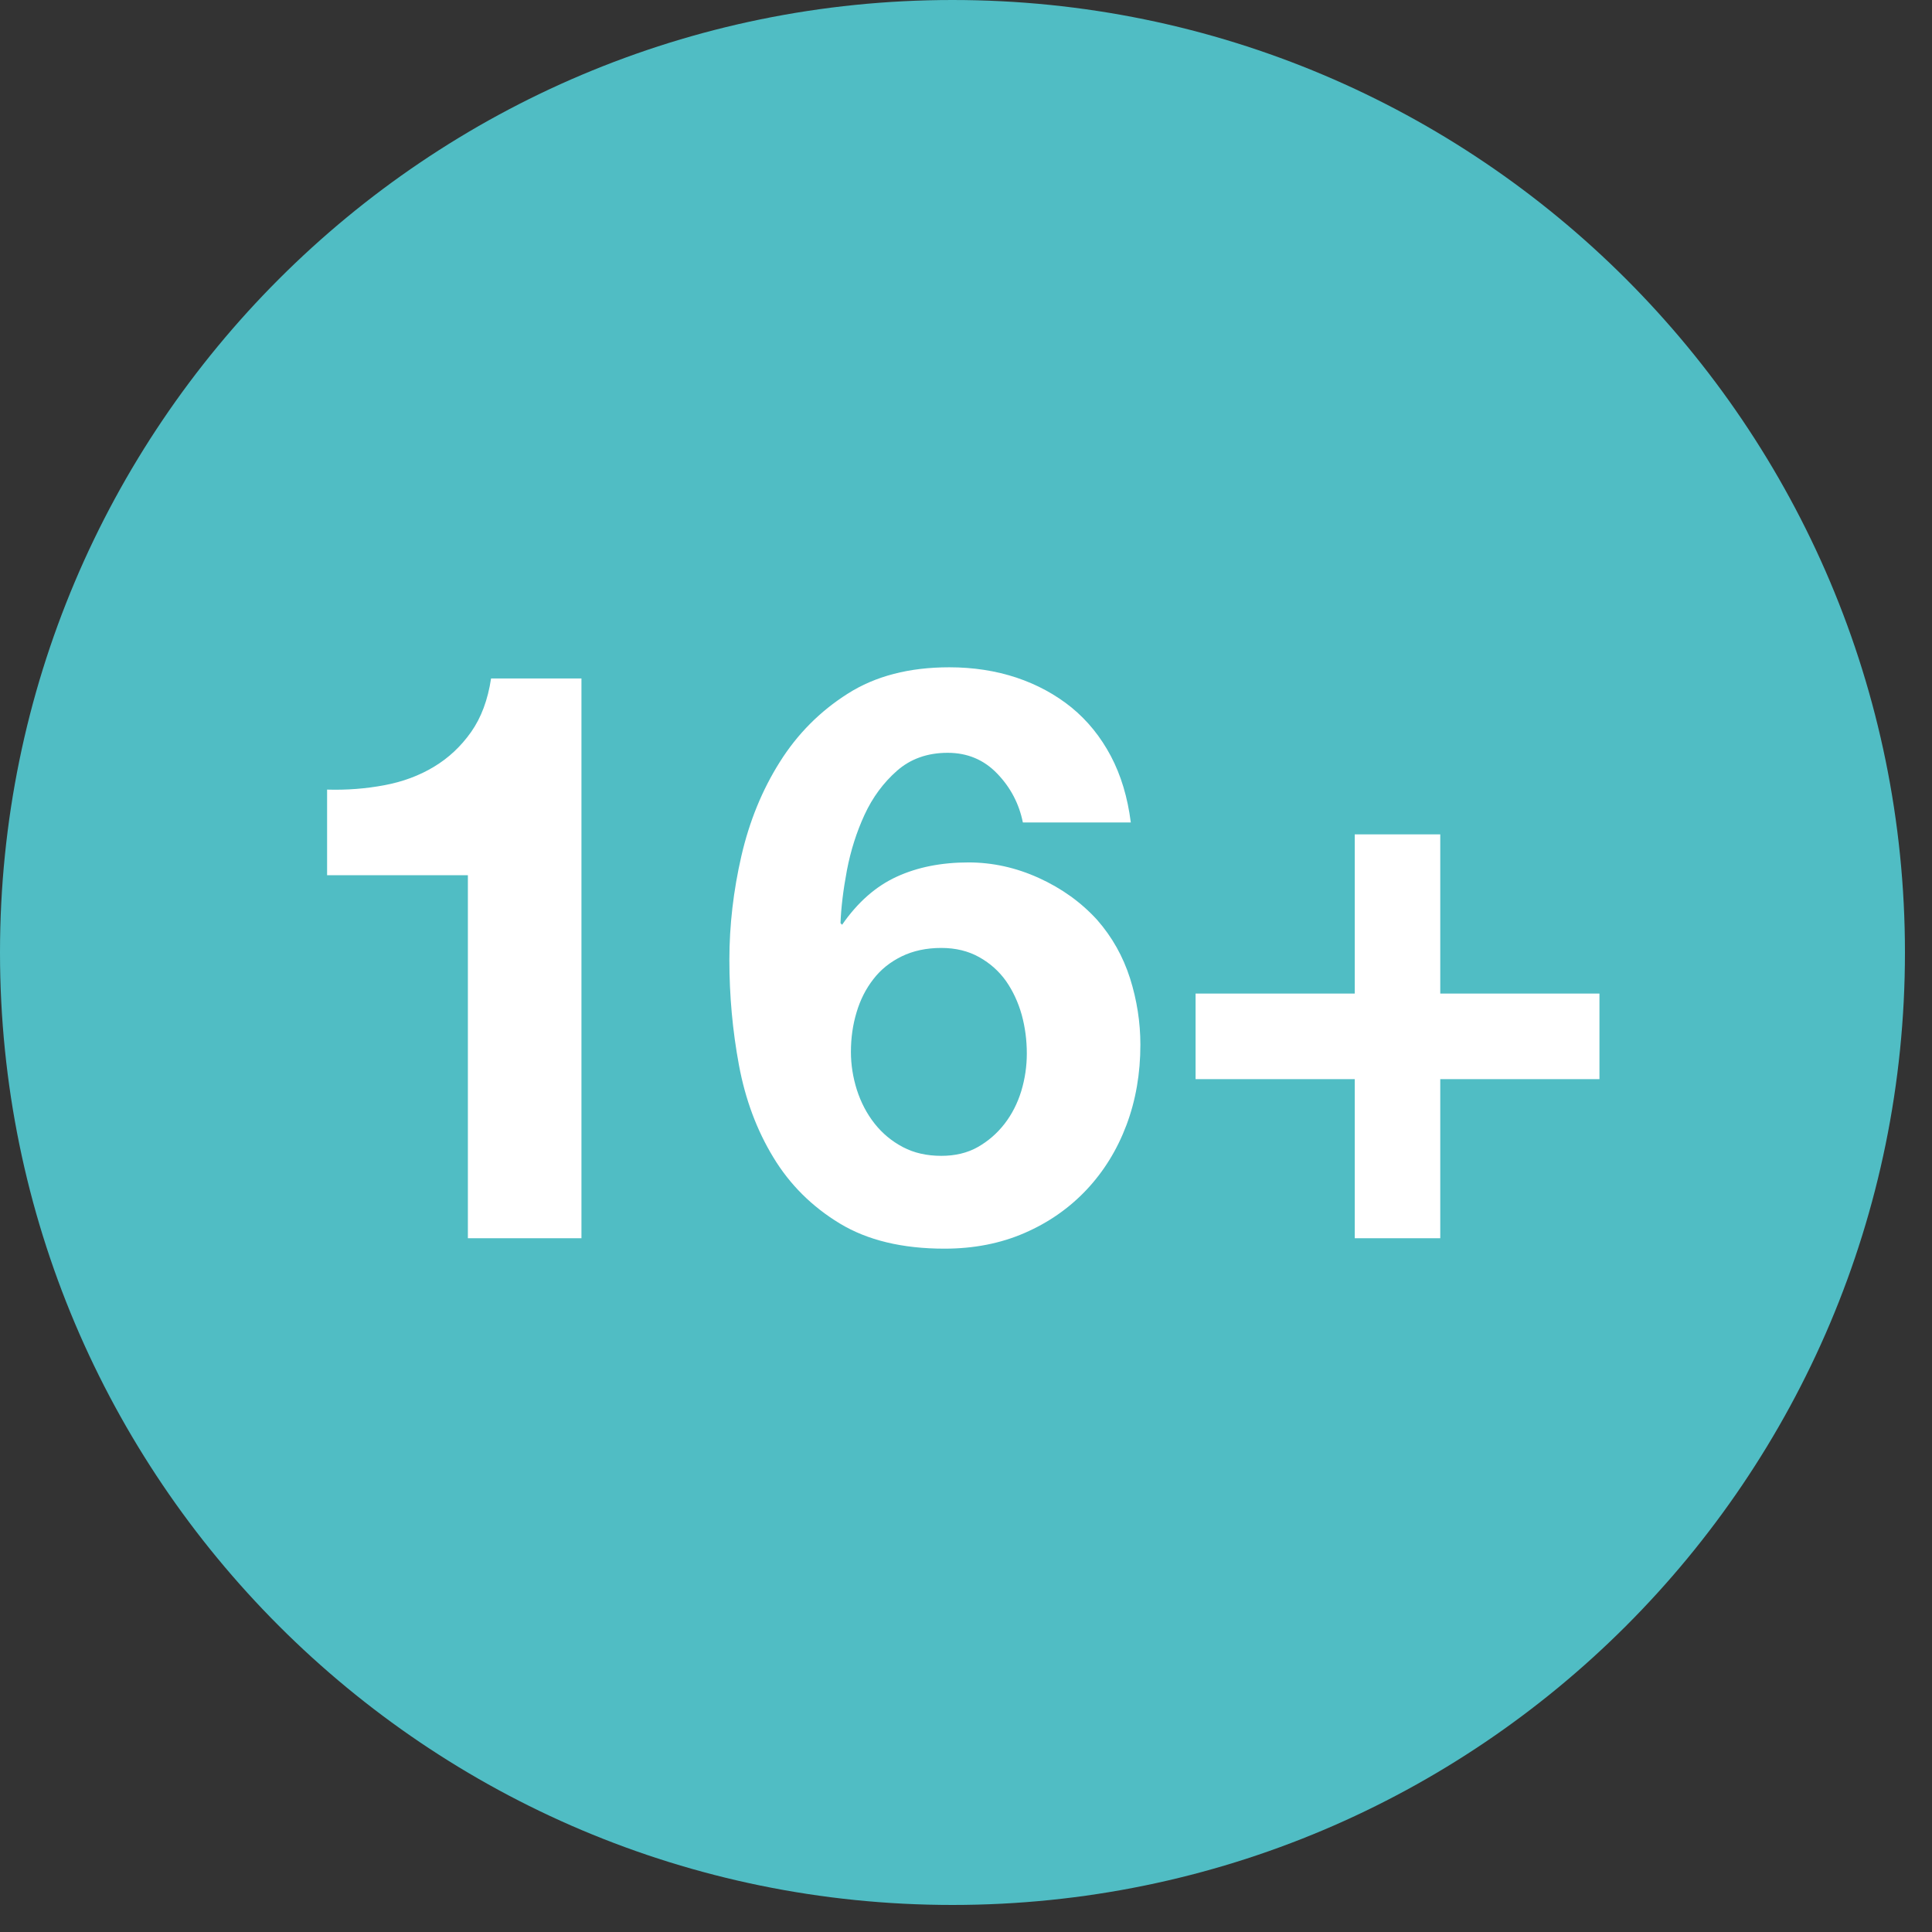 <?xml version="1.0" encoding="UTF-8" standalone="no"?>
<!DOCTYPE svg PUBLIC "-//W3C//DTD SVG 1.1//EN" "http://www.w3.org/Graphics/SVG/1.1/DTD/svg11.dtd">
<svg width="100%" height="100%" viewBox="0 0 23 23" version="1.1" xmlns="http://www.w3.org/2000/svg" xmlns:xlink="http://www.w3.org/1999/xlink" xml:space="preserve" xmlns:serif="http://www.serif.com/" style="fill-rule:evenodd;clip-rule:evenodd;stroke-linejoin:round;stroke-miterlimit:2;">
    <rect x="0" y="0" width="23" height="23" fill="#333333" stroke="none"/>
    <g transform="matrix(0,-1,-1,0,11.339,0)">
        <path d="M-11.339,-11.339C-17.601,-11.339 -22.678,-6.263 -22.678,0C-22.678,6.262 -17.601,11.339 -11.339,11.339C-5.077,11.339 0,6.262 0,0C0,-6.263 -5.077,-11.339 -11.339,-11.339" style="fill:rgb(80,189,196);fill-rule:nonzero;"/>
    </g>
    <g transform="matrix(1,0,0,1,5.57,8.068)">
        <path d="M0,6.673L0,2.351L-1.676,2.351L-1.676,1.332C-1.441,1.339 -1.214,1.321 -0.995,1.28C-0.776,1.239 -0.579,1.166 -0.405,1.061C-0.23,0.956 -0.083,0.818 0.038,0.647C0.159,0.475 0.238,0.263 0.276,0.009L1.352,0.009L1.352,6.673L0,6.673ZM5.165,3.317C5.028,3.384 4.915,3.474 4.827,3.589C4.738,3.703 4.671,3.835 4.627,3.984C4.582,4.133 4.56,4.29 4.56,4.455C4.56,4.607 4.584,4.758 4.631,4.907C4.679,5.056 4.749,5.19 4.841,5.307C4.933,5.424 5.046,5.518 5.179,5.588C5.312,5.658 5.464,5.692 5.636,5.692C5.801,5.692 5.945,5.658 6.069,5.588C6.193,5.518 6.299,5.426 6.388,5.312C6.477,5.197 6.543,5.067 6.588,4.921C6.632,4.775 6.654,4.626 6.654,4.474C6.654,4.315 6.634,4.161 6.593,4.012C6.551,3.863 6.489,3.73 6.407,3.612C6.324,3.495 6.218,3.4 6.088,3.327C5.958,3.254 5.807,3.217 5.636,3.217C5.458,3.217 5.301,3.251 5.165,3.317M6.302,1.142C6.144,0.977 5.947,0.894 5.712,0.894C5.471,0.894 5.269,0.966 5.107,1.109C4.946,1.251 4.817,1.426 4.722,1.632C4.627,1.838 4.557,2.059 4.512,2.294C4.468,2.529 4.443,2.738 4.436,2.922L4.455,2.941C4.639,2.675 4.855,2.484 5.103,2.37C5.35,2.256 5.636,2.199 5.96,2.199C6.245,2.199 6.524,2.26 6.797,2.384C7.07,2.508 7.302,2.675 7.492,2.884C7.67,3.087 7.8,3.319 7.883,3.579C7.965,3.839 8.006,4.103 8.006,4.369C8.006,4.712 7.951,5.031 7.84,5.326C7.729,5.621 7.57,5.878 7.364,6.097C7.157,6.316 6.912,6.487 6.626,6.611C6.34,6.735 6.023,6.797 5.674,6.797C5.172,6.797 4.757,6.697 4.427,6.497C4.097,6.297 3.833,6.035 3.637,5.711C3.44,5.388 3.303,5.021 3.227,4.612C3.151,4.203 3.113,3.785 3.113,3.36C3.113,2.948 3.161,2.535 3.256,2.122C3.351,1.71 3.503,1.337 3.713,1.004C3.922,0.671 4.192,0.399 4.522,0.19C4.852,-0.02 5.255,-0.124 5.731,-0.124C6.017,-0.124 6.283,-0.083 6.531,-0.001C6.778,0.082 6.997,0.201 7.188,0.356C7.378,0.512 7.533,0.704 7.654,0.932C7.775,1.161 7.854,1.424 7.892,1.723L6.607,1.723C6.562,1.501 6.461,1.307 6.302,1.142M13.471,3.76L13.471,4.779L11.576,4.779L11.576,6.673L10.558,6.673L10.558,4.779L8.663,4.779L8.663,3.76L10.558,3.76L10.558,1.865L11.576,1.865L11.576,3.76L13.471,3.76Z" style="fill:white;fill-rule:nonzero;"/>
    </g>
</svg>
